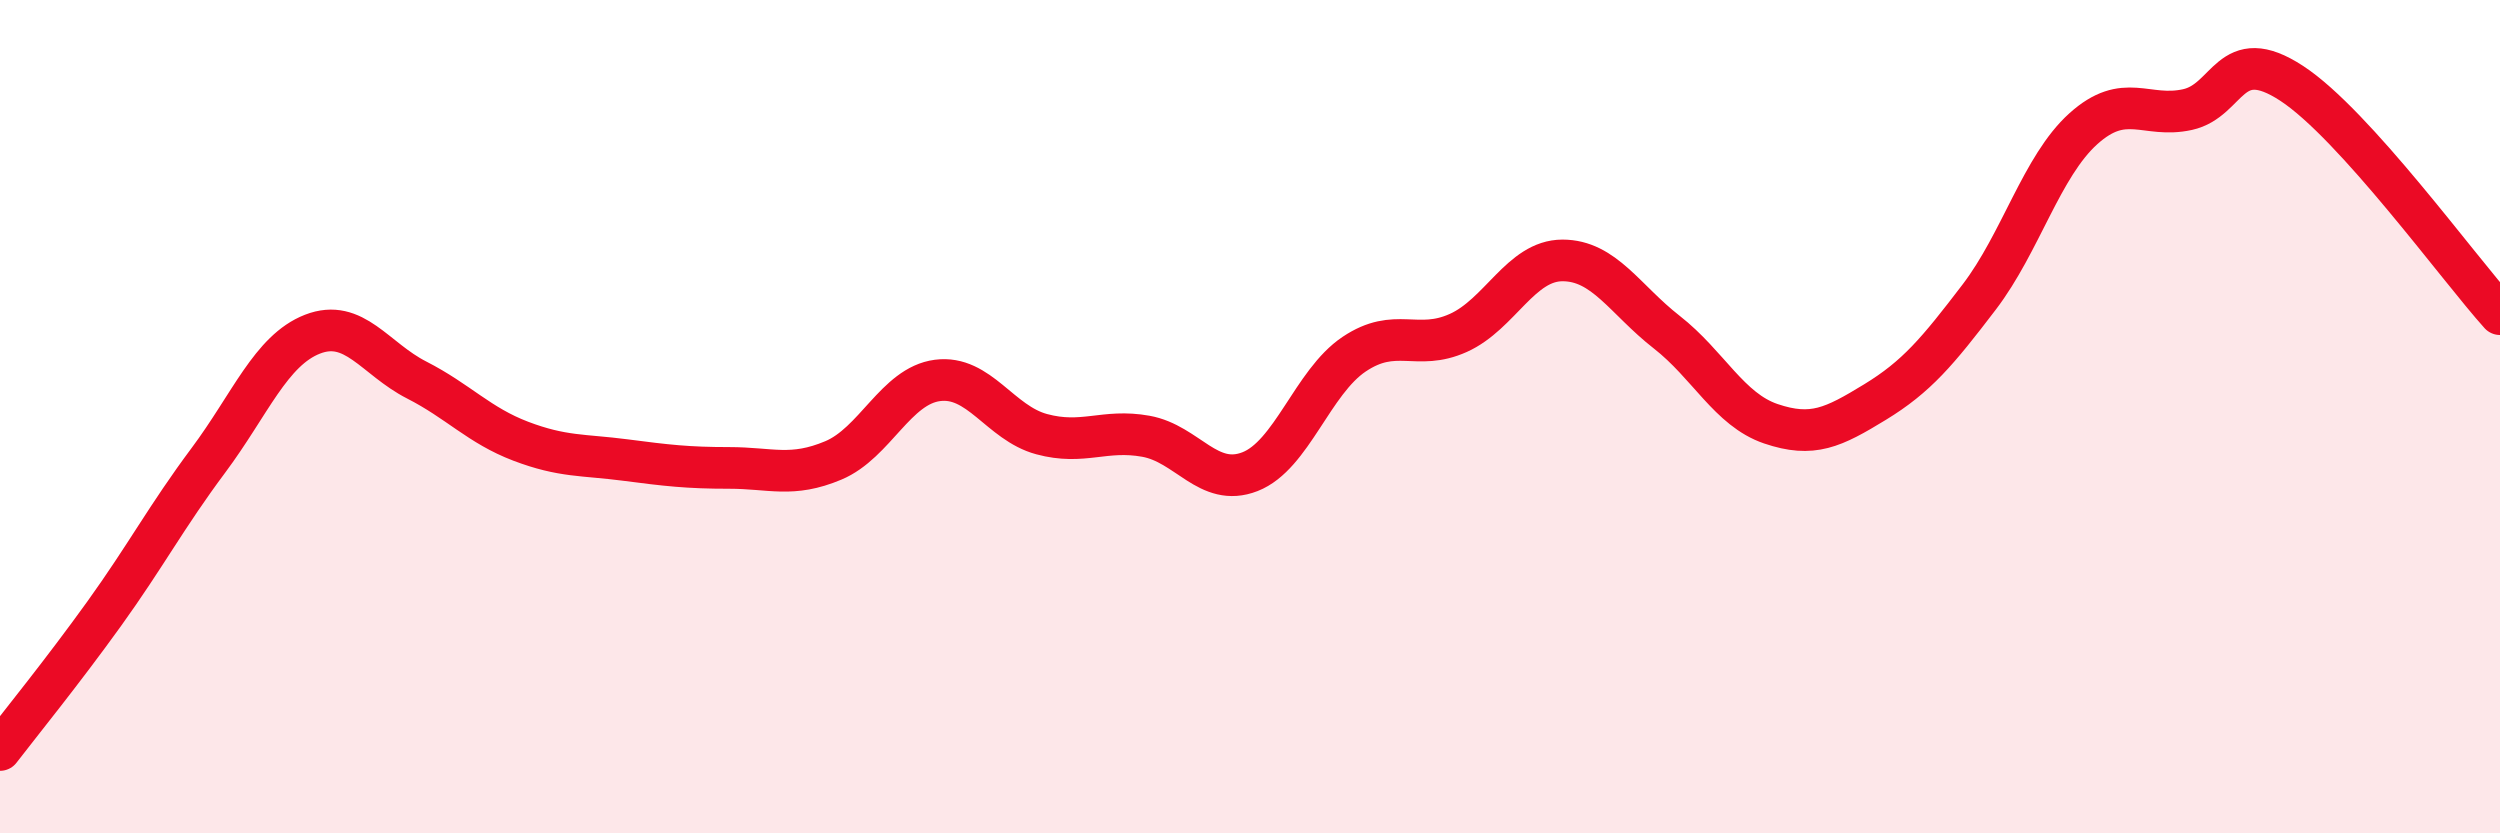 
    <svg width="60" height="20" viewBox="0 0 60 20" xmlns="http://www.w3.org/2000/svg">
      <path
        d="M 0,18 C 0.5,17.35 1.5,16.12 2.5,14.73 C 3.5,13.34 4,12.39 5,11.05 C 6,9.71 6.5,8.41 7.5,8.02 C 8.5,7.63 9,8.61 10,9.12 C 11,9.63 11.5,10.21 12.5,10.59 C 13.5,10.97 14,10.91 15,11.04 C 16,11.17 16.5,11.23 17.5,11.23 C 18.5,11.23 19,11.47 20,11.05 C 21,10.63 21.5,9.26 22.5,9.13 C 23.5,9 24,10.15 25,10.42 C 26,10.69 26.5,10.29 27.5,10.47 C 28.5,10.65 29,11.71 30,11.32 C 31,10.93 31.5,9.17 32.5,8.5 C 33.5,7.83 34,8.44 35,7.99 C 36,7.54 36.5,6.25 37.5,6.25 C 38.5,6.25 39,7.19 40,7.97 C 41,8.75 41.5,9.83 42.5,10.17 C 43.5,10.51 44,10.26 45,9.65 C 46,9.04 46.5,8.44 47.5,7.13 C 48.5,5.82 49,3.99 50,3.09 C 51,2.19 51.5,2.85 52.5,2.63 C 53.5,2.41 53.5,1.02 55,2 C 56.5,2.98 59,6.43 60,7.54L60 20L0 20Z"
        fill="#EB0A25"
        opacity="0.1"
        stroke-linecap="round"
        stroke-linejoin="round"
      />
      <path
        d="M 0,18 C 0.5,17.35 1.5,16.12 2.5,14.73 C 3.5,13.34 4,12.39 5,11.05 C 6,9.71 6.5,8.41 7.5,8.02 C 8.5,7.63 9,8.61 10,9.12 C 11,9.63 11.5,10.21 12.5,10.59 C 13.5,10.97 14,10.91 15,11.04 C 16,11.17 16.5,11.23 17.5,11.23 C 18.5,11.23 19,11.47 20,11.05 C 21,10.63 21.5,9.26 22.5,9.13 C 23.5,9 24,10.15 25,10.42 C 26,10.69 26.5,10.29 27.5,10.47 C 28.5,10.65 29,11.71 30,11.32 C 31,10.93 31.5,9.17 32.5,8.5 C 33.5,7.83 34,8.44 35,7.99 C 36,7.54 36.5,6.25 37.5,6.25 C 38.5,6.25 39,7.19 40,7.97 C 41,8.75 41.5,9.83 42.5,10.17 C 43.5,10.51 44,10.26 45,9.65 C 46,9.04 46.5,8.44 47.5,7.13 C 48.5,5.82 49,3.99 50,3.09 C 51,2.19 51.5,2.85 52.5,2.63 C 53.5,2.41 53.5,1.02 55,2 C 56.5,2.98 59,6.43 60,7.54"
        stroke="#EB0A25"
        stroke-width="1"
        fill="none"
        stroke-linecap="round"
        stroke-linejoin="round"
      />
    </svg>
  